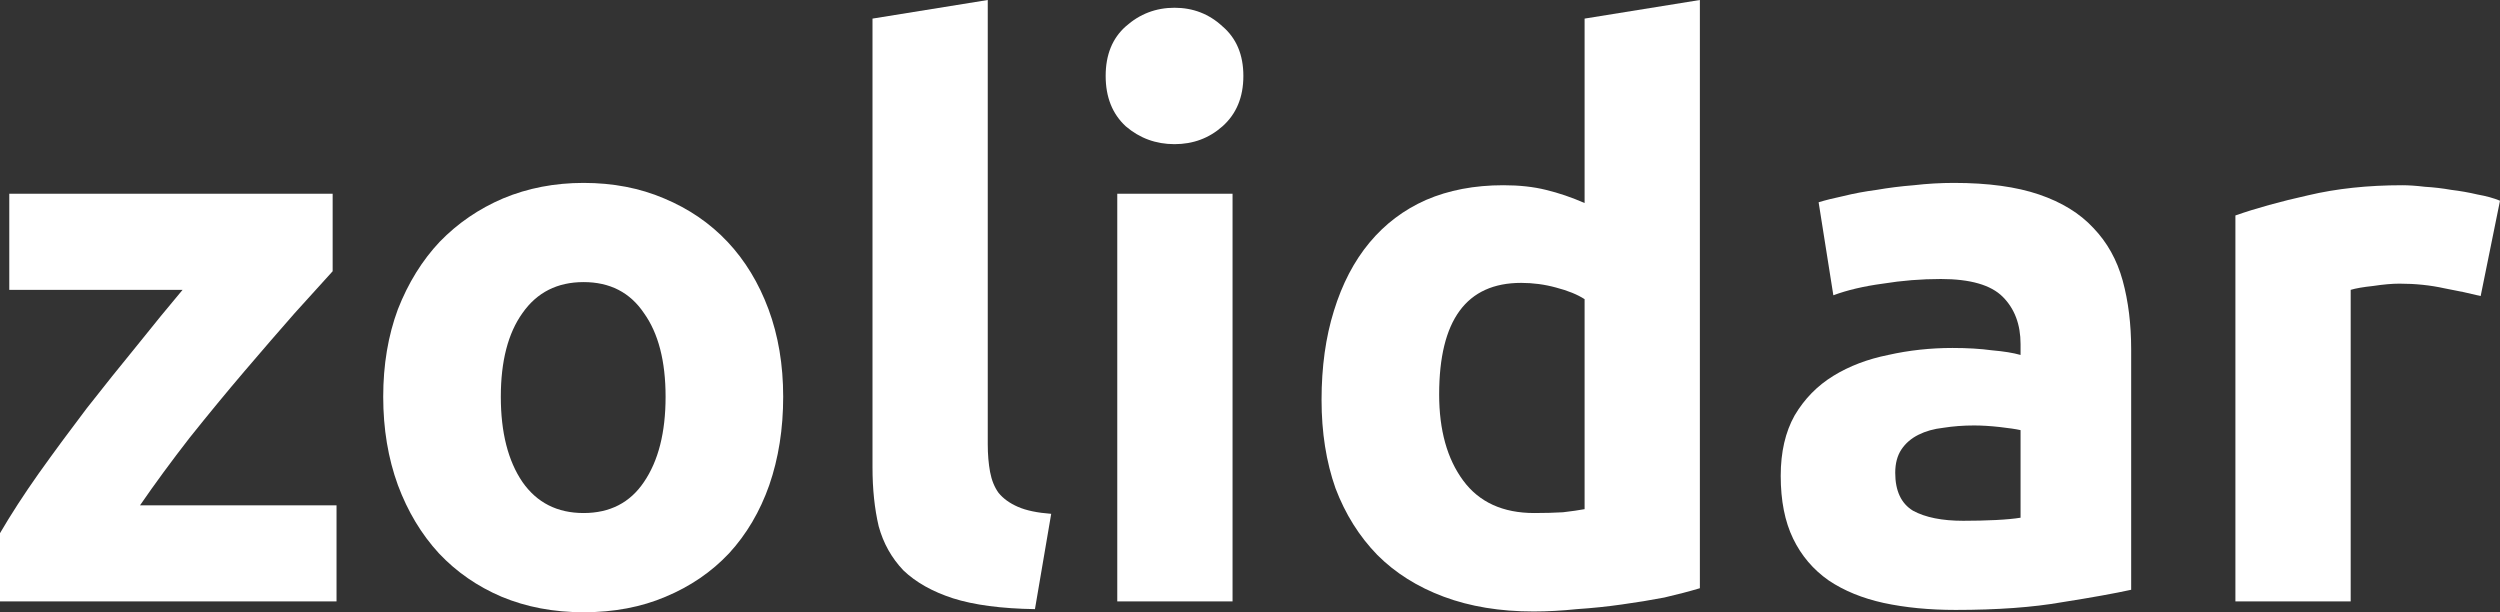 <svg width="98" height="24" viewBox="0 0 98 24" fill="none" xmlns="http://www.w3.org/2000/svg">
<rect x="0" y="0" width="98" height="24" fill="#333333" stroke="none"/>
<path d="M13.04 10.633C12.677 11.038 12.181 11.585 11.554 12.273C10.948 12.962 10.291 13.722 9.583 14.552C8.876 15.382 8.158 16.253 7.43 17.165C6.722 18.076 6.075 18.957 5.489 19.808H13.192V23.575H0V20.901C0.425 20.172 0.93 19.392 1.516 18.562C2.123 17.711 2.75 16.861 3.397 16.01C4.064 15.159 4.721 14.339 5.368 13.549C6.015 12.739 6.611 12.01 7.157 11.362H0.364V7.595H13.04V10.633Z" fill="white"/>
<path d="M30.701 15.554C30.701 16.81 30.519 17.965 30.155 19.018C29.791 20.051 29.266 20.942 28.578 21.691C27.891 22.42 27.062 22.987 26.091 23.392C25.141 23.797 24.07 24 22.877 24C21.704 24 20.633 23.797 19.662 23.392C18.712 22.987 17.893 22.42 17.206 21.691C16.518 20.942 15.983 20.051 15.598 19.018C15.214 17.965 15.022 16.81 15.022 15.554C15.022 14.299 15.214 13.154 15.598 12.121C16.003 11.089 16.549 10.208 17.236 9.478C17.944 8.749 18.773 8.182 19.723 7.777C20.693 7.372 21.745 7.17 22.877 7.17C24.029 7.17 25.081 7.372 26.031 7.777C27.001 8.182 27.83 8.749 28.518 9.478C29.205 10.208 29.741 11.089 30.125 12.121C30.509 13.154 30.701 14.299 30.701 15.554ZM26.091 15.554C26.091 14.157 25.808 13.063 25.242 12.273C24.697 11.463 23.908 11.058 22.877 11.058C21.846 11.058 21.047 11.463 20.481 12.273C19.915 13.063 19.632 14.157 19.632 15.554C19.632 16.952 19.915 18.066 20.481 18.896C21.047 19.706 21.846 20.111 22.877 20.111C23.908 20.111 24.697 19.706 25.242 18.896C25.808 18.066 26.091 16.952 26.091 15.554Z" fill="white"/>
<path d="M40.57 23.878C39.256 23.858 38.184 23.716 37.355 23.453C36.547 23.19 35.9 22.825 35.414 22.36C34.95 21.873 34.626 21.296 34.444 20.628C34.282 19.939 34.202 19.17 34.202 18.319V0.729L38.72 0V17.408C38.72 17.813 38.751 18.177 38.811 18.501C38.872 18.825 38.983 19.099 39.145 19.322C39.327 19.544 39.579 19.727 39.903 19.868C40.226 20.01 40.661 20.101 41.207 20.142L40.57 23.878Z" fill="white"/>
<path d="M48.316 23.575H43.797V7.595H48.316V23.575ZM48.74 2.977C48.74 3.808 48.467 4.466 47.921 4.952C47.396 5.418 46.769 5.651 46.041 5.651C45.313 5.651 44.676 5.418 44.131 4.952C43.605 4.466 43.342 3.808 43.342 2.977C43.342 2.147 43.605 1.499 44.131 1.033C44.676 0.547 45.313 0.304 46.041 0.304C46.769 0.304 47.396 0.547 47.921 1.033C48.467 1.499 48.74 2.147 48.74 2.977Z" fill="white"/>
<path d="M56.415 15.463C56.415 16.861 56.728 17.985 57.355 18.835C57.982 19.686 58.912 20.111 60.145 20.111C60.549 20.111 60.923 20.101 61.267 20.081C61.611 20.041 61.894 20 62.116 19.959V11.727C61.833 11.544 61.459 11.392 60.994 11.271C60.549 11.149 60.094 11.089 59.629 11.089C57.486 11.089 56.415 12.547 56.415 15.463ZM66.635 23.058C66.23 23.18 65.765 23.301 65.24 23.423C64.714 23.524 64.158 23.615 63.572 23.696C63.006 23.777 62.419 23.838 61.813 23.878C61.227 23.939 60.66 23.97 60.115 23.97C58.8 23.97 57.628 23.777 56.597 23.392C55.566 23.008 54.696 22.461 53.989 21.752C53.281 21.023 52.735 20.152 52.351 19.139C51.987 18.106 51.805 16.952 51.805 15.676C51.805 14.38 51.967 13.215 52.29 12.182C52.614 11.129 53.079 10.238 53.685 9.509C54.292 8.78 55.03 8.223 55.899 7.838C56.789 7.453 57.8 7.261 58.932 7.261C59.559 7.261 60.115 7.322 60.6 7.443C61.105 7.565 61.611 7.737 62.116 7.959V0.729L66.635 0V23.058Z" fill="white"/>
<path d="M76.961 20.415C77.406 20.415 77.831 20.405 78.235 20.385C78.639 20.365 78.963 20.334 79.206 20.294V16.861C79.024 16.82 78.751 16.78 78.387 16.739C78.023 16.699 77.689 16.678 77.386 16.678C76.961 16.678 76.557 16.709 76.173 16.77C75.809 16.81 75.486 16.901 75.203 17.043C74.919 17.185 74.697 17.377 74.535 17.62C74.374 17.863 74.293 18.167 74.293 18.532C74.293 19.241 74.525 19.737 74.99 20.02C75.475 20.284 76.132 20.415 76.961 20.415ZM76.597 7.17C77.932 7.17 79.044 7.322 79.933 7.625C80.823 7.929 81.531 8.365 82.056 8.932C82.602 9.499 82.986 10.187 83.209 10.998C83.431 11.808 83.542 12.709 83.542 13.701V23.119C82.895 23.261 81.996 23.423 80.843 23.605C79.691 23.808 78.296 23.909 76.658 23.909C75.627 23.909 74.687 23.818 73.838 23.635C73.009 23.453 72.291 23.16 71.685 22.754C71.078 22.329 70.613 21.782 70.29 21.114C69.966 20.446 69.804 19.625 69.804 18.653C69.804 17.721 69.986 16.932 70.35 16.284C70.734 15.635 71.24 15.119 71.867 14.734C72.493 14.349 73.211 14.076 74.02 13.914C74.829 13.732 75.668 13.64 76.537 13.64C77.123 13.64 77.639 13.671 78.084 13.732C78.549 13.772 78.923 13.833 79.206 13.914V13.489C79.206 12.719 78.973 12.101 78.508 11.635C78.043 11.17 77.234 10.937 76.082 10.937C75.314 10.937 74.555 10.998 73.808 11.119C73.059 11.22 72.412 11.372 71.867 11.575L71.29 7.929C71.553 7.848 71.877 7.767 72.261 7.686C72.665 7.585 73.1 7.504 73.565 7.443C74.03 7.362 74.515 7.301 75.02 7.261C75.546 7.2 76.072 7.17 76.597 7.17Z" fill="white"/>
<path d="M97.242 11.605C96.838 11.504 96.362 11.402 95.817 11.301C95.271 11.18 94.684 11.119 94.058 11.119C93.775 11.119 93.431 11.149 93.026 11.21C92.642 11.251 92.349 11.301 92.147 11.362V23.575H87.628V8.446C88.437 8.162 89.387 7.899 90.479 7.656C91.591 7.392 92.824 7.261 94.179 7.261C94.421 7.261 94.715 7.281 95.058 7.322C95.402 7.342 95.746 7.382 96.089 7.443C96.433 7.484 96.777 7.544 97.121 7.625C97.464 7.686 97.757 7.767 98 7.868L97.242 11.605Z" fill="white"/>
</svg>
